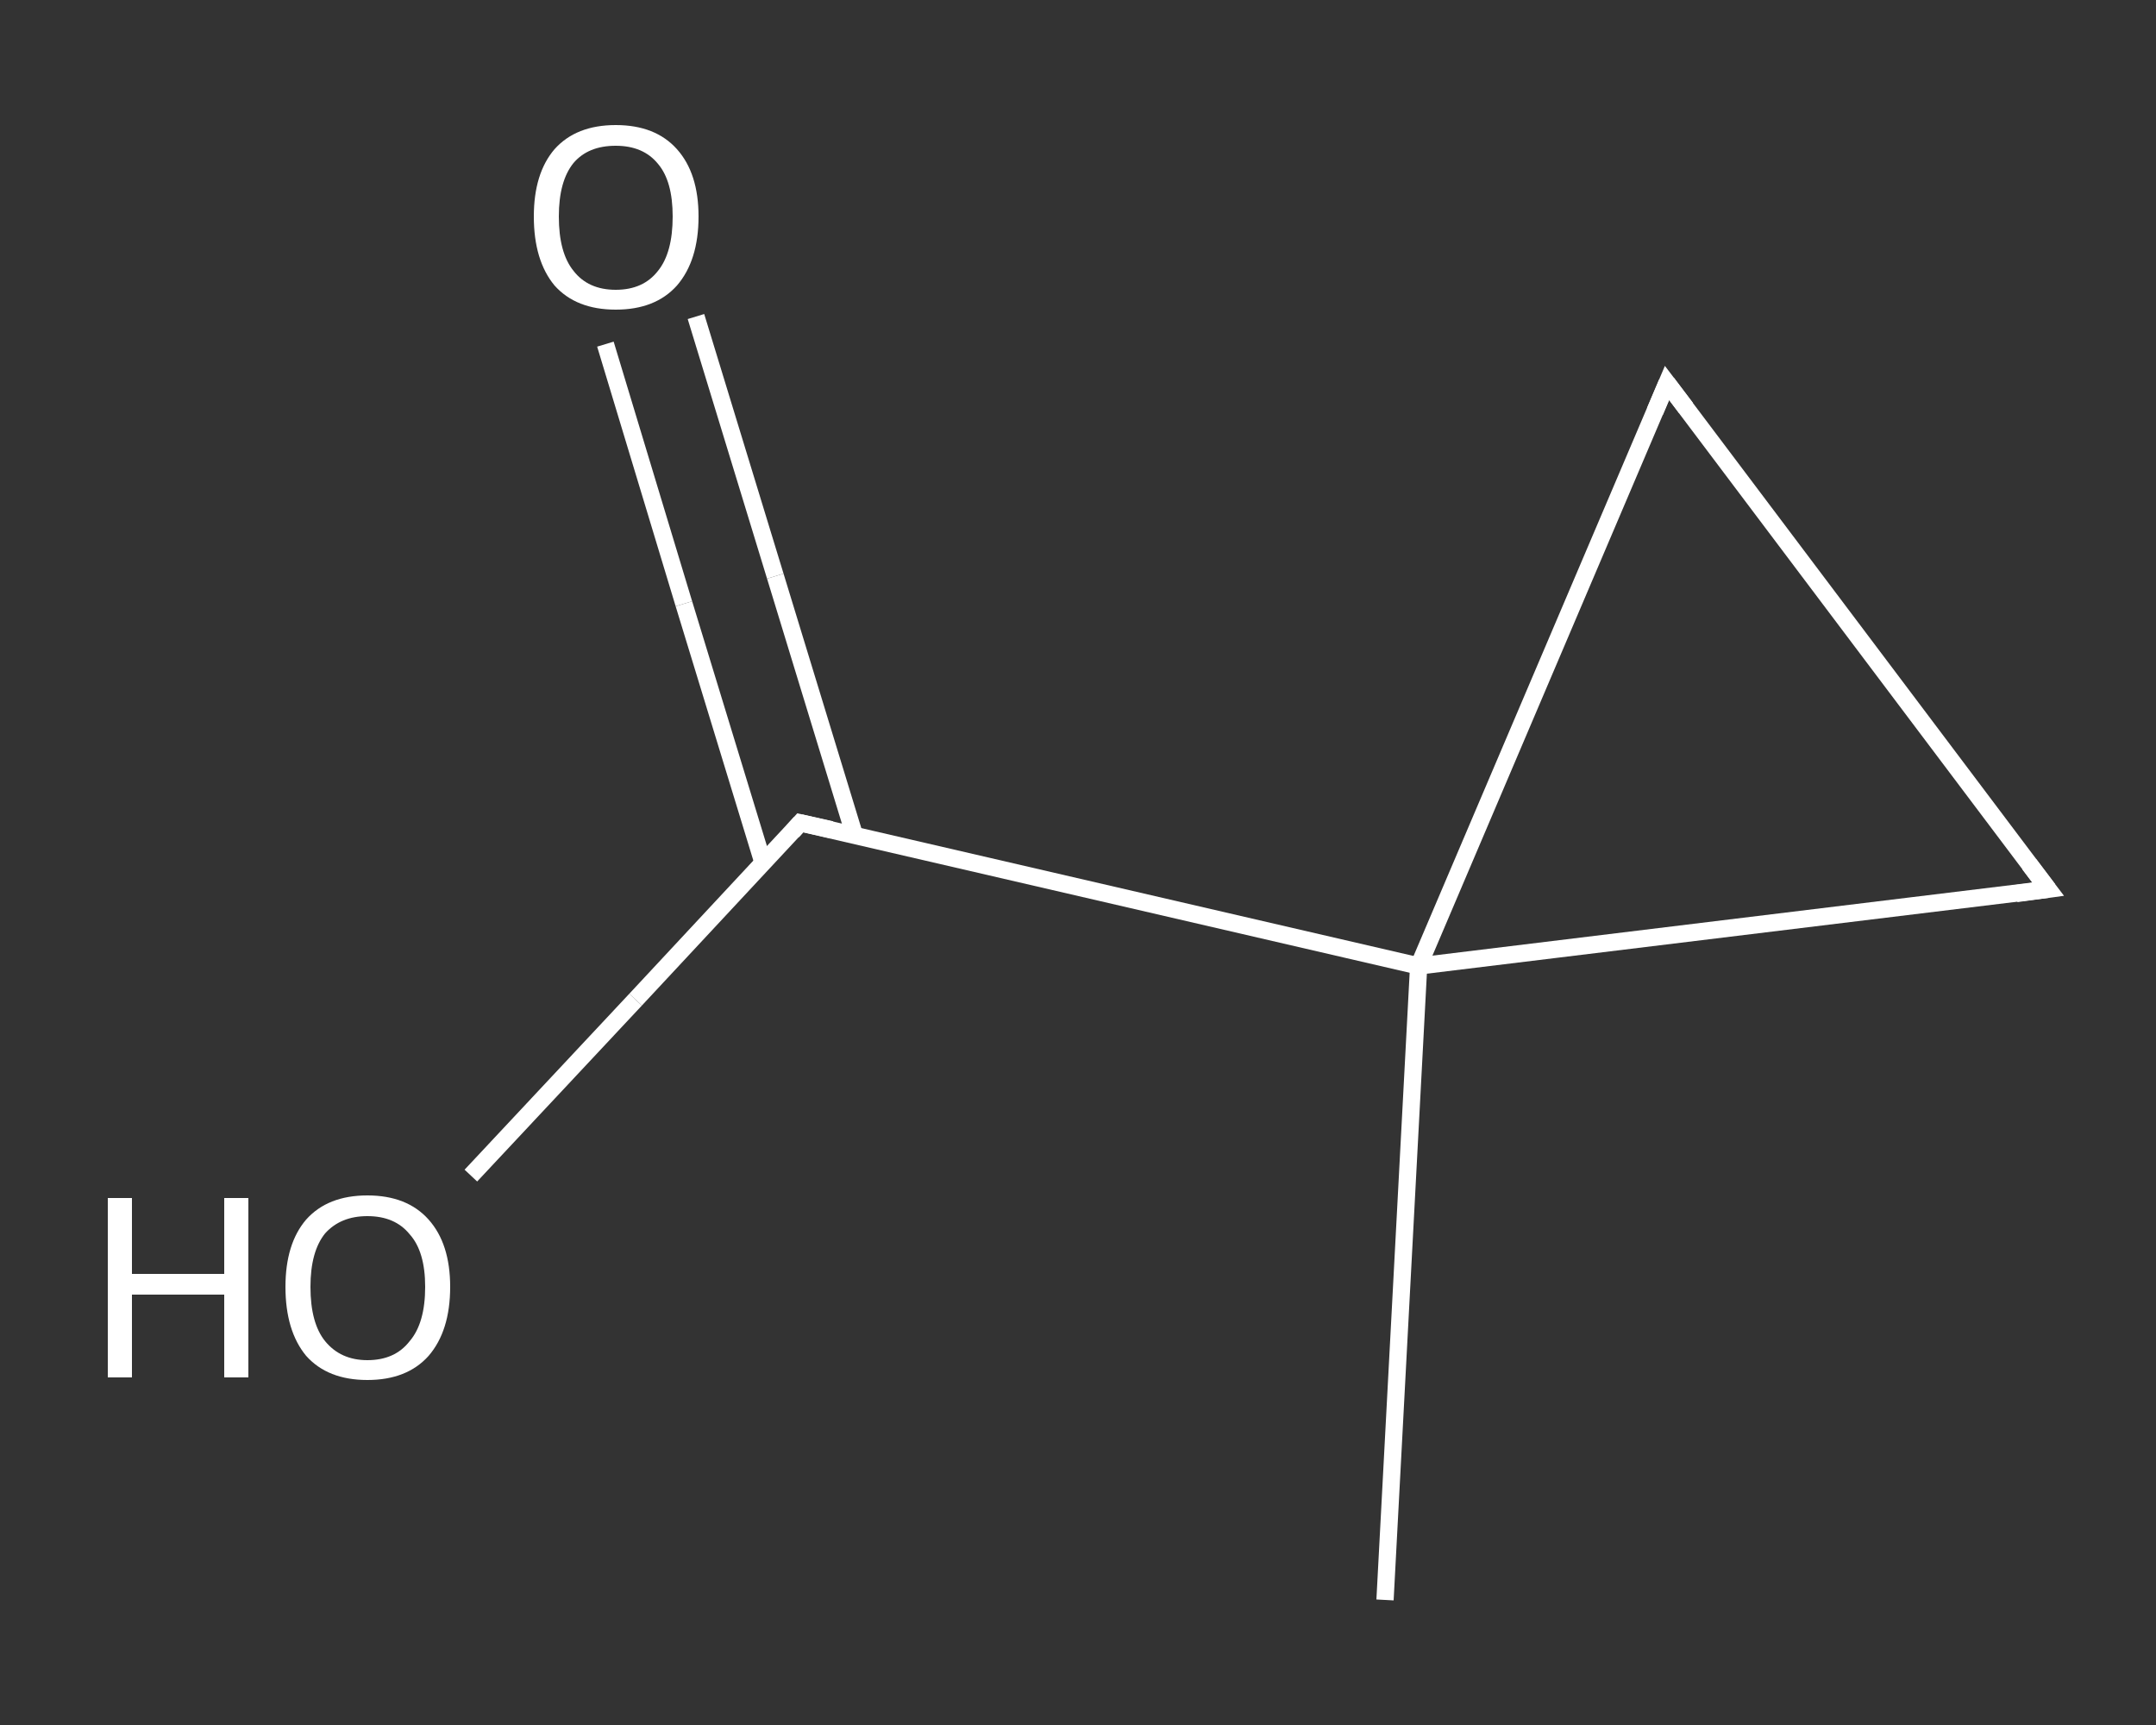 <?xml version='1.0' encoding='iso-8859-1'?>
<svg version='1.1' baseProfile='full'
              xmlns='http://www.w3.org/2000/svg'
                      xmlns:rdkit='http://www.rdkit.org/xml'
                      xmlns:xlink='http://www.w3.org/1999/xlink'
                  xml:space='preserve'
width='250px' height='200px' viewBox='0 0 250 200'>
<rect x="0" y="0" width="250" height="200" fill="#333333" stroke="none"/>
<!-- END OF HEADER -->
<rect style='opacity:1.0;fill:transparent;stroke:none' width='250.0' height='200.0' x='0.0' y='0.0'> </rect>
<path class='bond-0 atom-0 atom-1' d='M 160.6,185.5 L 164.5,112.0' style='fill:none;fill-rule:evenodd;stroke:#FFFFFF;stroke-width:2.0px;stroke-linecap:butt;stroke-linejoin:miter;stroke-opacity:1' />
<path class='bond-1 atom-1 atom-2' d='M 164.5,112.0 L 92.8,95.4' style='fill:none;fill-rule:evenodd;stroke:#FFFFFF;stroke-width:2.0px;stroke-linecap:butt;stroke-linejoin:miter;stroke-opacity:1' />
<path class='bond-2 atom-2 atom-3' d='M 99.1,96.9 L 89.9,66.8' style='fill:none;fill-rule:evenodd;stroke:#FFFFFF;stroke-width:2.0px;stroke-linecap:butt;stroke-linejoin:miter;stroke-opacity:1' />
<path class='bond-2 atom-2 atom-3' d='M 89.9,66.8 L 80.7,36.7' style='fill:none;fill-rule:evenodd;stroke:#FFFFFF;stroke-width:2.0px;stroke-linecap:butt;stroke-linejoin:miter;stroke-opacity:1' />
<path class='bond-2 atom-2 atom-3' d='M 88.5,100.1 L 79.3,70.0' style='fill:none;fill-rule:evenodd;stroke:#FFFFFF;stroke-width:2.0px;stroke-linecap:butt;stroke-linejoin:miter;stroke-opacity:1' />
<path class='bond-2 atom-2 atom-3' d='M 79.3,70.0 L 70.2,39.9' style='fill:none;fill-rule:evenodd;stroke:#FFFFFF;stroke-width:2.0px;stroke-linecap:butt;stroke-linejoin:miter;stroke-opacity:1' />
<path class='bond-3 atom-2 atom-4' d='M 92.8,95.4 L 73.7,115.9' style='fill:none;fill-rule:evenodd;stroke:#FFFFFF;stroke-width:2.0px;stroke-linecap:butt;stroke-linejoin:miter;stroke-opacity:1' />
<path class='bond-3 atom-2 atom-4' d='M 73.7,115.9 L 54.6,136.3' style='fill:none;fill-rule:evenodd;stroke:#FFFFFF;stroke-width:2.0px;stroke-linecap:butt;stroke-linejoin:miter;stroke-opacity:1' />
<path class='bond-4 atom-1 atom-5' d='M 164.5,112.0 L 237.5,103.1' style='fill:none;fill-rule:evenodd;stroke:#FFFFFF;stroke-width:2.0px;stroke-linecap:butt;stroke-linejoin:miter;stroke-opacity:1' />
<path class='bond-5 atom-5 atom-6' d='M 237.5,103.1 L 193.3,44.4' style='fill:none;fill-rule:evenodd;stroke:#FFFFFF;stroke-width:2.0px;stroke-linecap:butt;stroke-linejoin:miter;stroke-opacity:1' />
<path class='bond-6 atom-6 atom-1' d='M 193.3,44.4 L 164.5,112.0' style='fill:none;fill-rule:evenodd;stroke:#FFFFFF;stroke-width:2.0px;stroke-linecap:butt;stroke-linejoin:miter;stroke-opacity:1' />
<path d='M 96.4,96.2 L 92.8,95.4 L 91.9,96.4' style='fill:none;stroke:#FFFFFF;stroke-width:2.0px;stroke-linecap:butt;stroke-linejoin:miter;stroke-opacity:1;' />
<path d='M 233.8,103.6 L 237.5,103.1 L 235.3,100.2' style='fill:none;stroke:#FFFFFF;stroke-width:2.0px;stroke-linecap:butt;stroke-linejoin:miter;stroke-opacity:1;' />
<path d='M 195.5,47.3 L 193.3,44.4 L 191.9,47.7' style='fill:none;stroke:#FFFFFF;stroke-width:2.0px;stroke-linecap:butt;stroke-linejoin:miter;stroke-opacity:1;' />
<path class='atom-3' d='M 61.9 25.1
Q 61.9 20.1, 64.3 17.3
Q 66.8 14.5, 71.4 14.5
Q 76.0 14.5, 78.5 17.3
Q 81.0 20.1, 81.0 25.1
Q 81.0 30.2, 78.5 33.1
Q 76.0 35.9, 71.4 35.9
Q 66.8 35.9, 64.3 33.1
Q 61.9 30.2, 61.9 25.1
M 71.4 33.6
Q 74.6 33.6, 76.3 31.4
Q 78.0 29.3, 78.0 25.1
Q 78.0 21.0, 76.3 19.0
Q 74.6 16.9, 71.4 16.9
Q 68.2 16.9, 66.5 18.9
Q 64.8 21.0, 64.8 25.1
Q 64.8 29.3, 66.5 31.4
Q 68.2 33.6, 71.4 33.6
' fill='#FFFFFF'/>
<path class='atom-4' d='M 12.5 138.9
L 15.3 138.9
L 15.3 147.7
L 26.0 147.7
L 26.0 138.9
L 28.8 138.9
L 28.8 159.7
L 26.0 159.7
L 26.0 150.1
L 15.3 150.1
L 15.3 159.7
L 12.5 159.7
L 12.5 138.9
' fill='#FFFFFF'/>
<path class='atom-4' d='M 33.1 149.2
Q 33.1 144.2, 35.5 141.4
Q 38.0 138.6, 42.6 138.6
Q 47.2 138.6, 49.7 141.4
Q 52.2 144.2, 52.2 149.2
Q 52.2 154.3, 49.7 157.2
Q 47.2 160.0, 42.6 160.0
Q 38.0 160.0, 35.5 157.2
Q 33.1 154.3, 33.1 149.2
M 42.6 157.7
Q 45.8 157.7, 47.5 155.5
Q 49.3 153.4, 49.3 149.2
Q 49.3 145.1, 47.5 143.1
Q 45.8 141.0, 42.6 141.0
Q 39.5 141.0, 37.7 143.0
Q 36.0 145.1, 36.0 149.2
Q 36.0 153.4, 37.7 155.5
Q 39.5 157.7, 42.6 157.7
' fill='#FFFFFF'/>
</svg>

